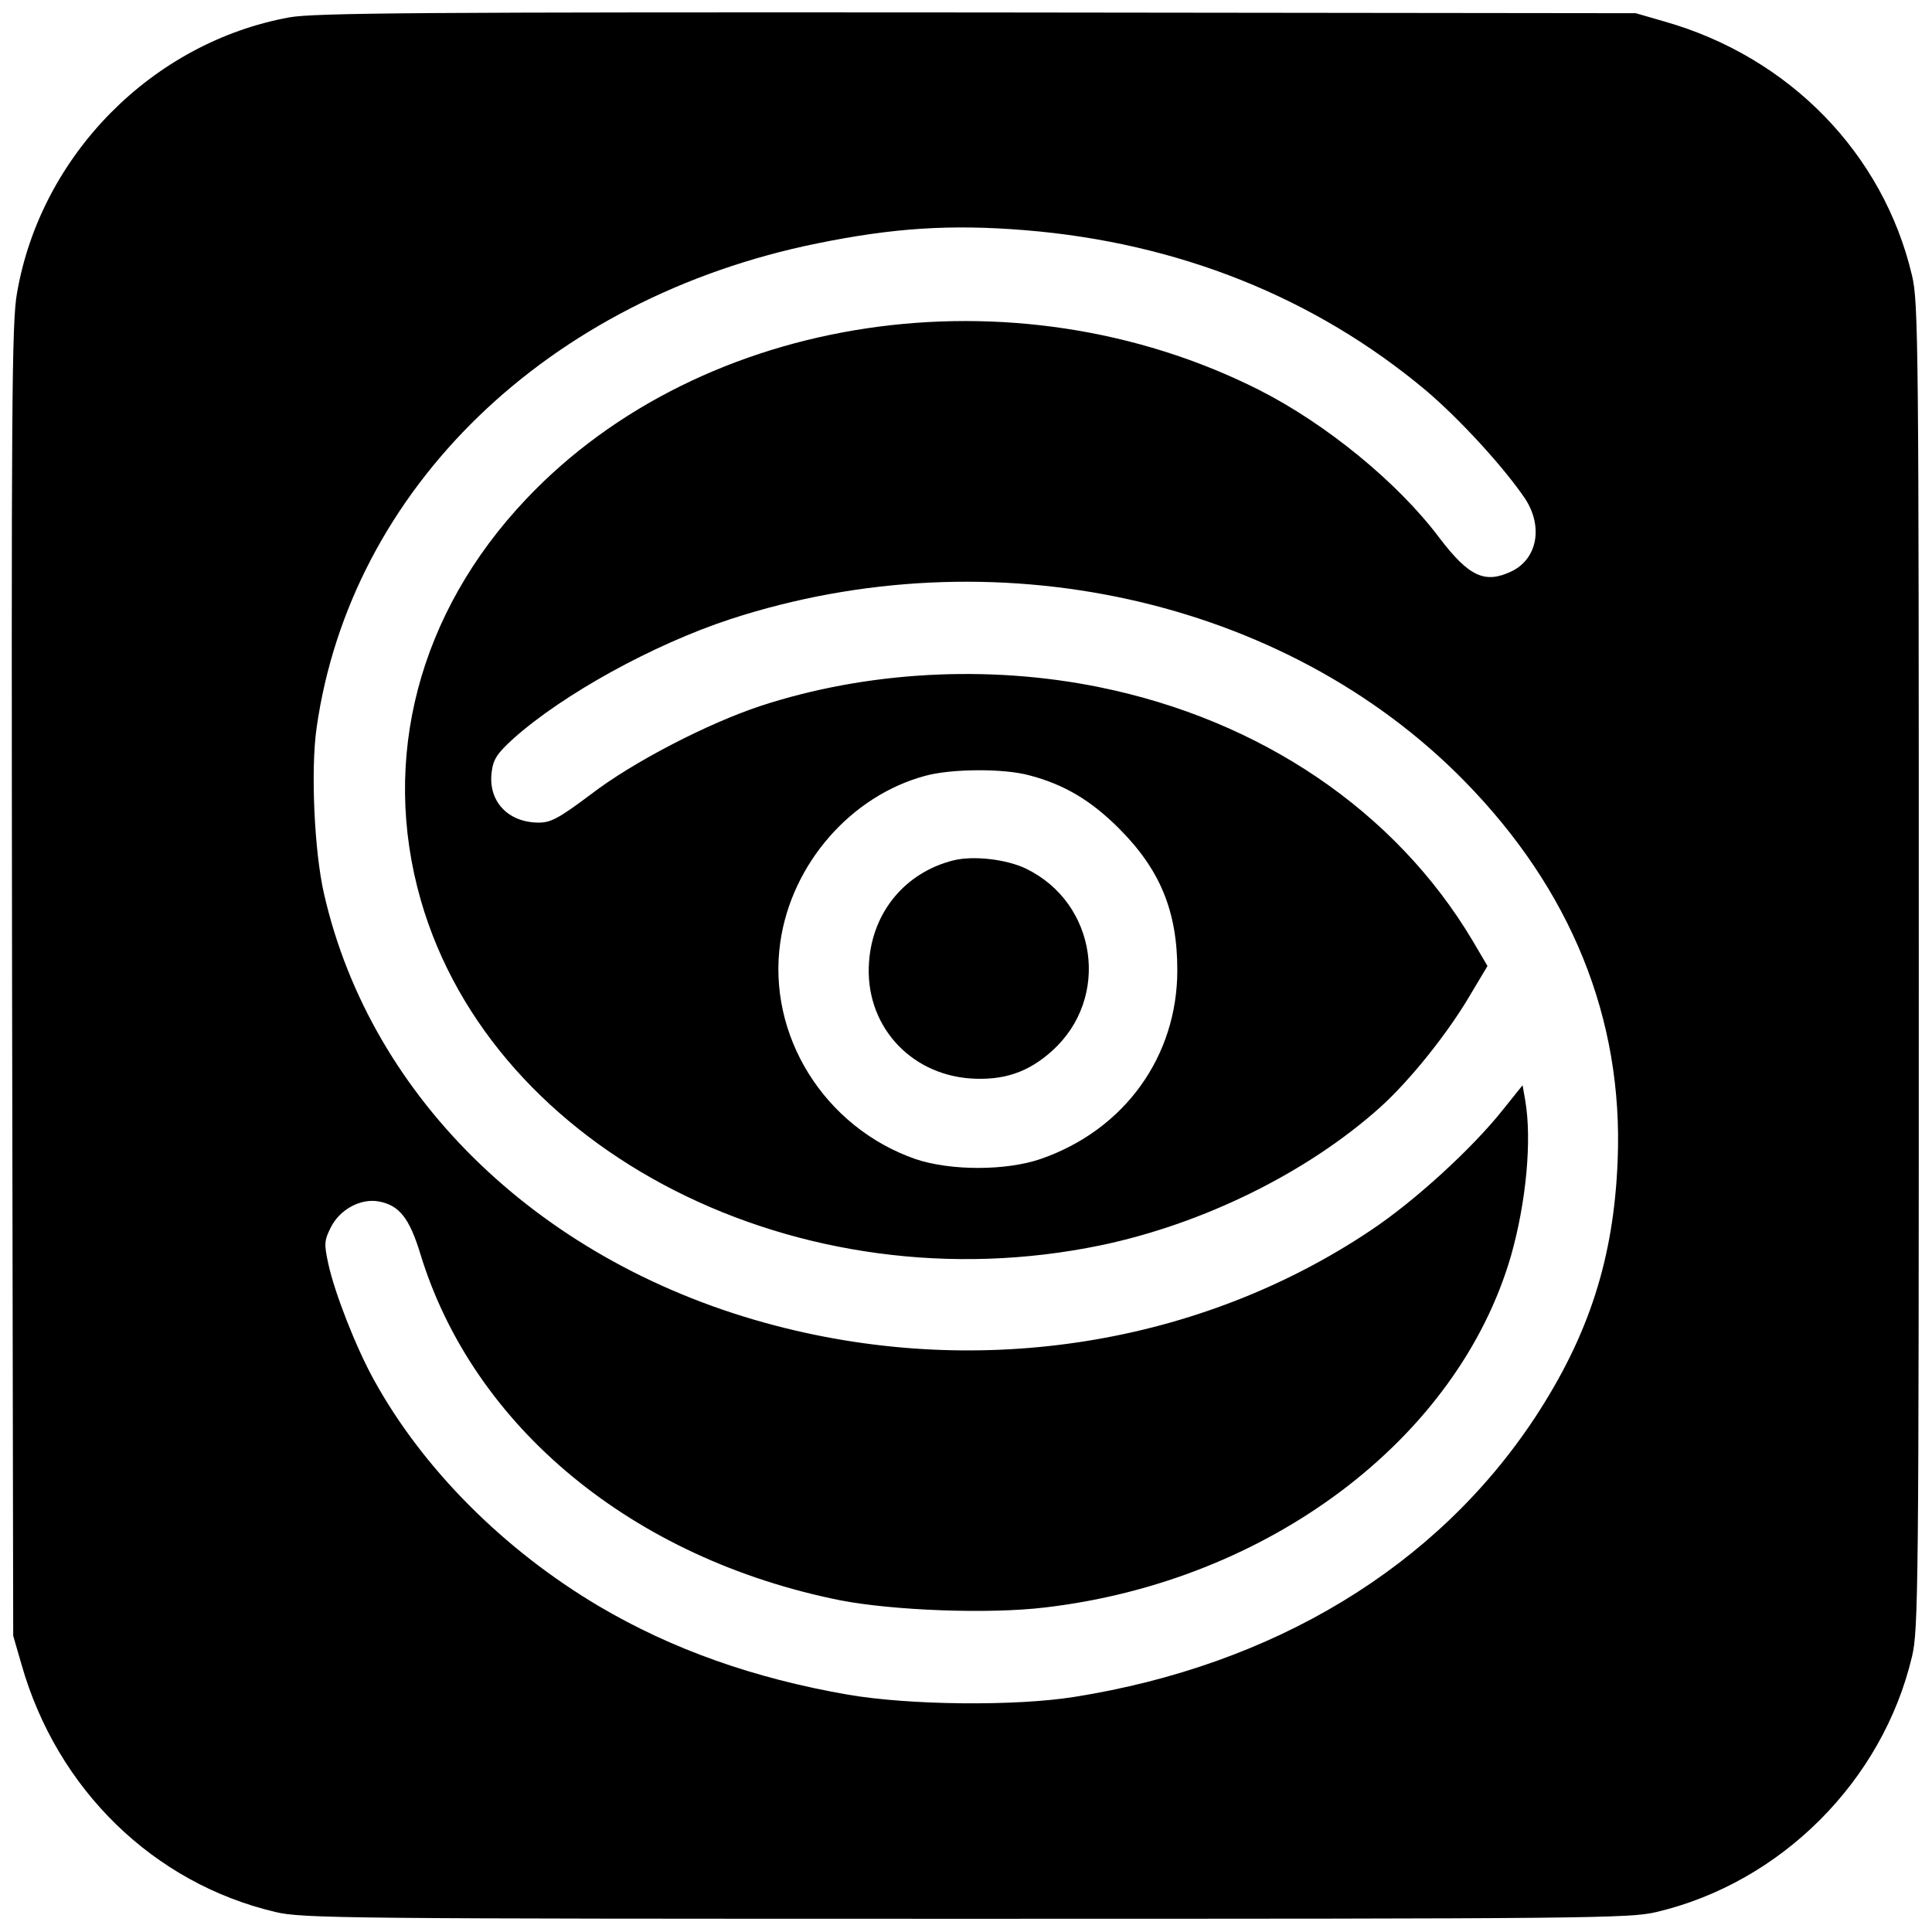 <?xml version="1.0" standalone="no"?>
<!DOCTYPE svg PUBLIC "-//W3C//DTD SVG 20010904//EN"
 "http://www.w3.org/TR/2001/REC-SVG-20010904/DTD/svg10.dtd">
<svg version="1.0" xmlns="http://www.w3.org/2000/svg"
 width="512pt" height="512pt" viewBox="0 0 512 512"
 preserveAspectRatio="xMidYMid meet">
<g transform="translate(0,512) scale(0.1,-0.1)"
fill="#000000" stroke="none">
<path d="M767 5074 c-363 -66 -659 -365 -722 -731 -14 -78 -15 -301 -13 -1824
l3 -1734 22 -76 c94 -331 350 -580 673 -656 70 -17 186 -18 1830 -18 1644 0
1760 1 1830 18 330 78 599 347 677 677 17 70 18 186 18 1830 0 1644 -1 1760
-18 1830 -76 323 -325 579 -656 673 l-76 22 -1745 2 c-1469 1 -1757 -1 -1823
-13z m1949 -564 c406 -33 768 -178 1062 -424 91 -77 208 -205 264 -288 48 -74
32 -159 -36 -192 -71 -34 -113 -14 -191 88 -110 147 -301 303 -479 393 -649
327 -1475 204 -1942 -290 -285 -301 -386 -688 -279 -1062 192 -669 1005 -1081
1803 -915 272 57 547 193 739 365 79 71 180 197 239 298 l46 77 -40 68 c-204
342 -560 584 -989 671 -295 60 -618 42 -898 -50 -139 -46 -337 -148 -449 -234
-84 -63 -106 -75 -138 -75 -82 0 -135 57 -125 134 4 34 15 50 58 89 131 117
370 249 574 316 695 227 1469 57 1945 -428 283 -288 422 -630 407 -1005 -10
-260 -76 -465 -220 -684 -261 -395 -691 -655 -1220 -739 -157 -25 -438 -22
-600 6 -248 43 -466 120 -659 234 -252 149 -467 364 -597 600 -48 87 -104 230
-121 308 -11 51 -11 61 6 95 24 49 80 79 128 70 54 -10 81 -44 110 -139 140
-459 563 -808 1113 -918 139 -27 393 -37 542 -19 593 69 1094 447 1235 931 41
144 56 309 38 413 l-7 40 -53 -66 c-81 -102 -234 -242 -350 -319 -451 -302
-1031 -395 -1577 -252 -614 160 -1071 597 -1196 1143 -26 111 -36 330 -20 441
90 634 612 1139 1327 1284 201 41 353 51 550 35z m13 -1445 c91 -24 162 -66
236 -140 109 -109 155 -219 155 -376 0 -229 -140 -423 -361 -500 -92 -32 -239
-32 -332 -1 -242 84 -395 328 -359 576 30 207 187 387 384 440 69 19 209 20
277 1z"/>
<path d="M2527 2840 c-128 -32 -215 -137 -224 -270 -12 -163 105 -296 268
-308 88 -6 154 16 217 73 156 140 119 392 -69 483 -52 25 -139 35 -192 22z"/>
</g>
</svg>

